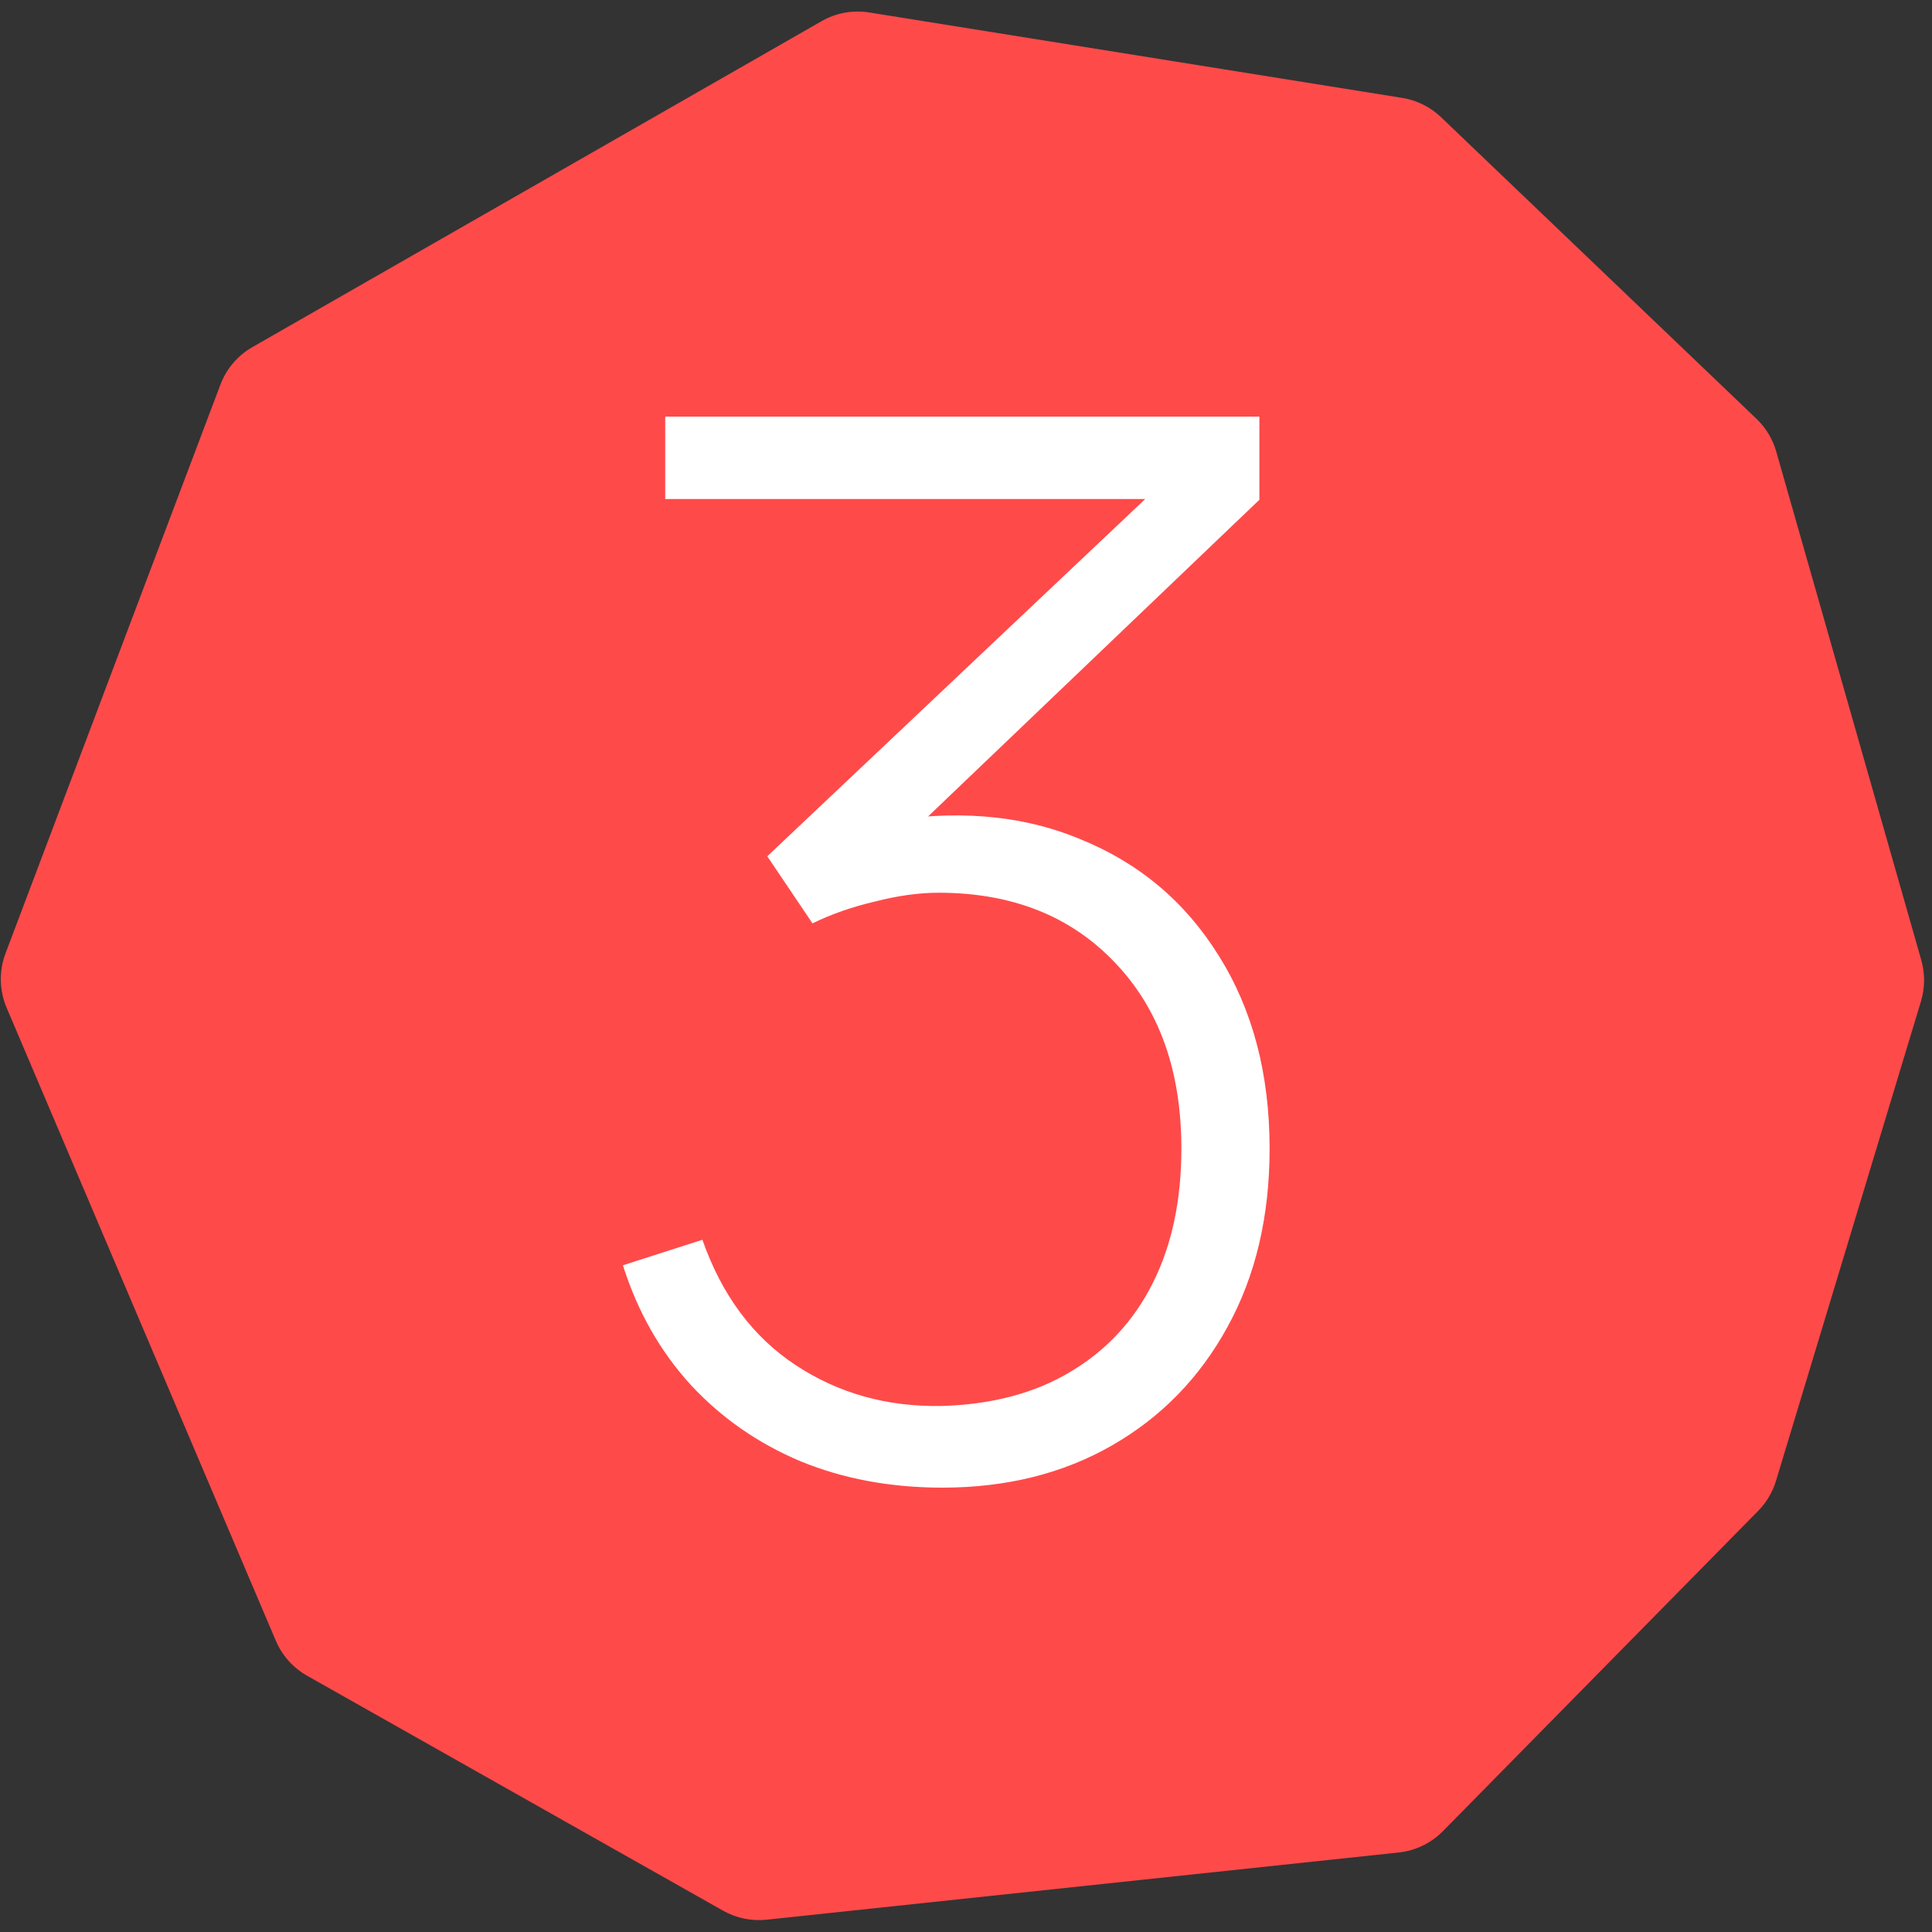 <?xml version="1.0" encoding="UTF-8"?> <svg xmlns="http://www.w3.org/2000/svg" width="106" height="106" viewBox="0 0 106 106" fill="none"><rect x="0" y="0" width="106" height="106" fill="#333333" stroke="none"/><path d="M0.363 55.289L15.134 90.021C15.479 90.832 16.081 91.506 16.848 91.939L39.671 104.83C40.397 105.24 41.232 105.413 42.061 105.325L76.739 101.638C77.659 101.541 78.517 101.126 79.167 100.467L96.464 82.893C96.919 82.431 97.255 81.865 97.442 81.245L105.395 54.936C105.617 54.202 105.623 53.419 105.413 52.682L97.454 24.774C97.259 24.091 96.886 23.471 96.372 22.98L79.063 6.429C78.477 5.869 77.733 5.499 76.932 5.371L47.696 0.684C46.793 0.539 45.868 0.708 45.075 1.162L13.848 19.044C13.042 19.505 12.422 20.232 12.094 21.101L0.302 52.309C-0.062 53.273 -0.04 54.341 0.363 55.289Z" fill="#FF4A4A"></path><path d="M51.697 81.62C48.87 81.62 46.283 81.14 43.937 80.18C41.59 79.193 39.577 77.793 37.897 75.98C36.217 74.14 34.977 71.953 34.177 69.42L38.537 68.02C39.603 71.06 41.31 73.353 43.657 74.9C46.003 76.447 48.67 77.193 51.657 77.14C54.43 77.06 56.79 76.433 58.737 75.26C60.71 74.087 62.217 72.46 63.257 70.38C64.297 68.3 64.817 65.847 64.817 63.02C64.817 58.753 63.603 55.353 61.177 52.82C58.75 50.26 55.523 48.98 51.497 48.98C50.43 48.98 49.27 49.14 48.017 49.46C46.763 49.753 45.617 50.153 44.577 50.66L42.097 46.98L65.457 24.9L66.457 27.38H36.497V22.86H69.097V27.42L48.257 47.34L48.177 45.14C52.31 44.393 55.99 44.687 59.217 46.02C62.47 47.327 65.017 49.46 66.857 52.42C68.723 55.38 69.657 58.913 69.657 63.02C69.657 66.753 68.883 70.02 67.337 72.82C65.817 75.593 63.71 77.753 61.017 79.3C58.323 80.847 55.217 81.62 51.697 81.62Z" fill="white"></path></svg> 